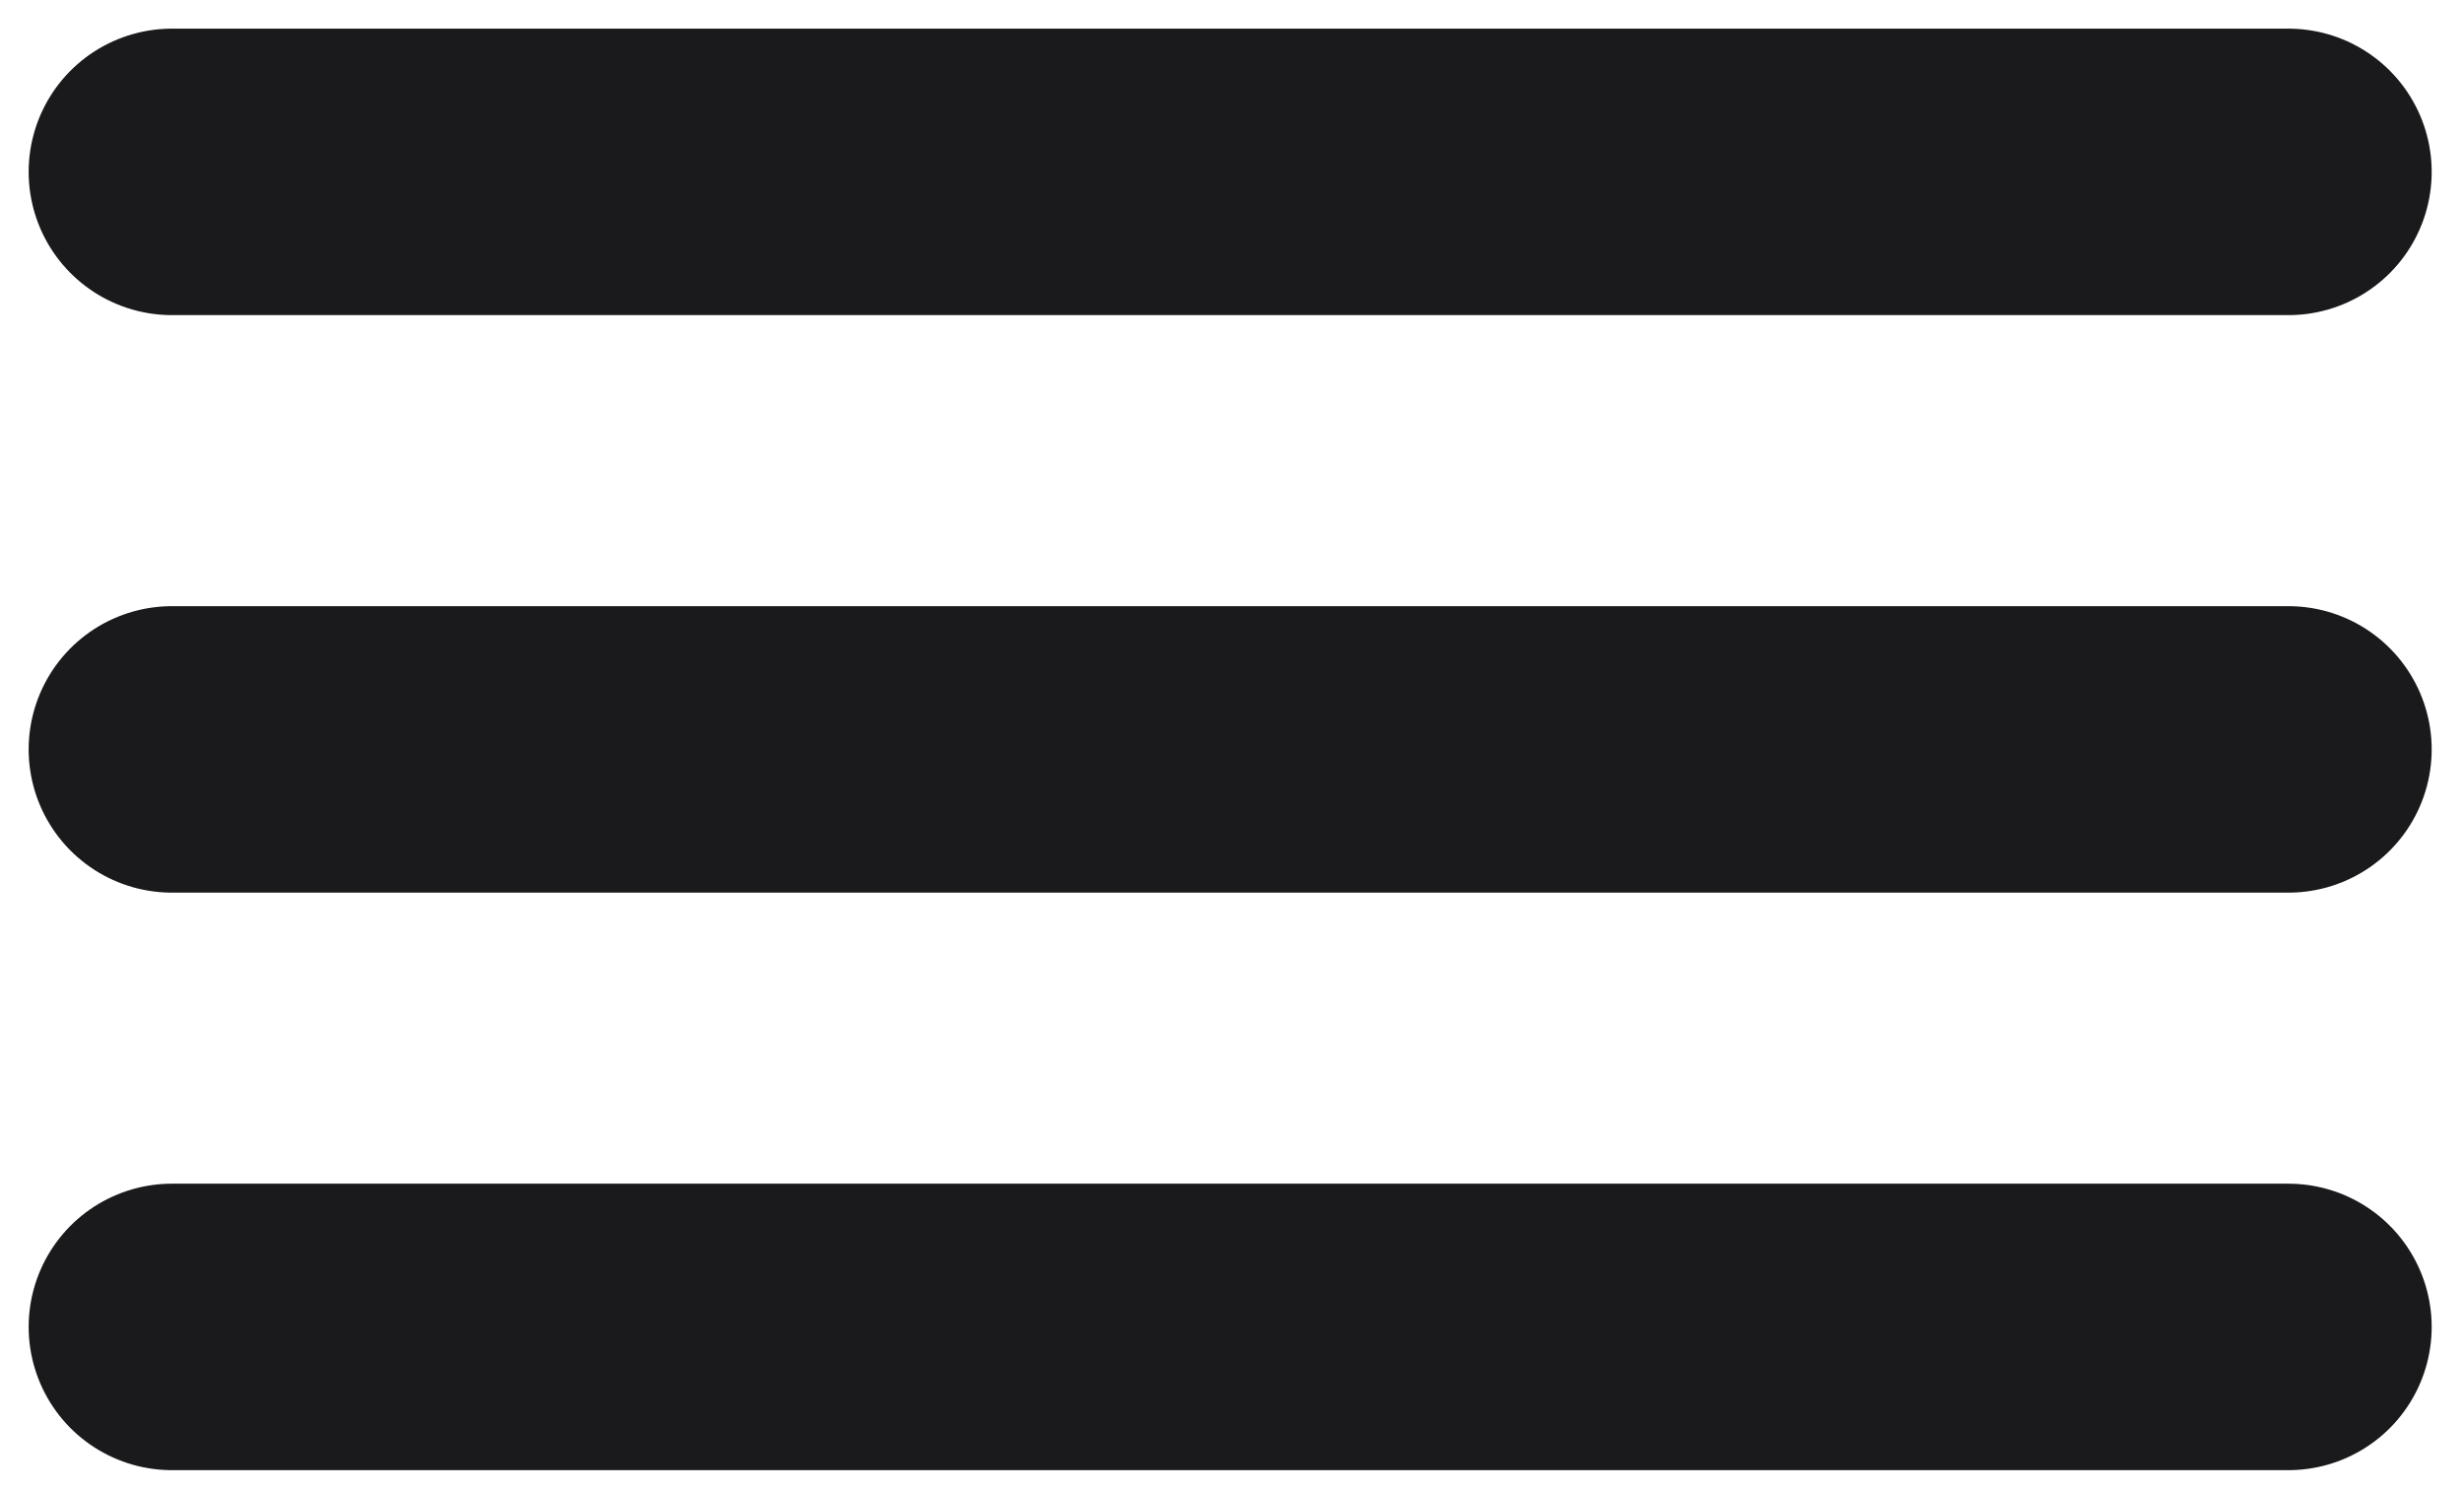 <?xml version="1.0" encoding="UTF-8"?> <svg xmlns="http://www.w3.org/2000/svg" width="43" height="26" viewBox="0 0 43 26" fill="none"><path d="M3 3H39.936" stroke="#1A191C" stroke-width="5" stroke-linecap="round"></path><path d="M3 13.08H39.936" stroke="#1A191C" stroke-width="5" stroke-linecap="round"></path><path d="M3 23.16H39.936" stroke="#1A191C" stroke-width="5" stroke-linecap="round"></path></svg> 